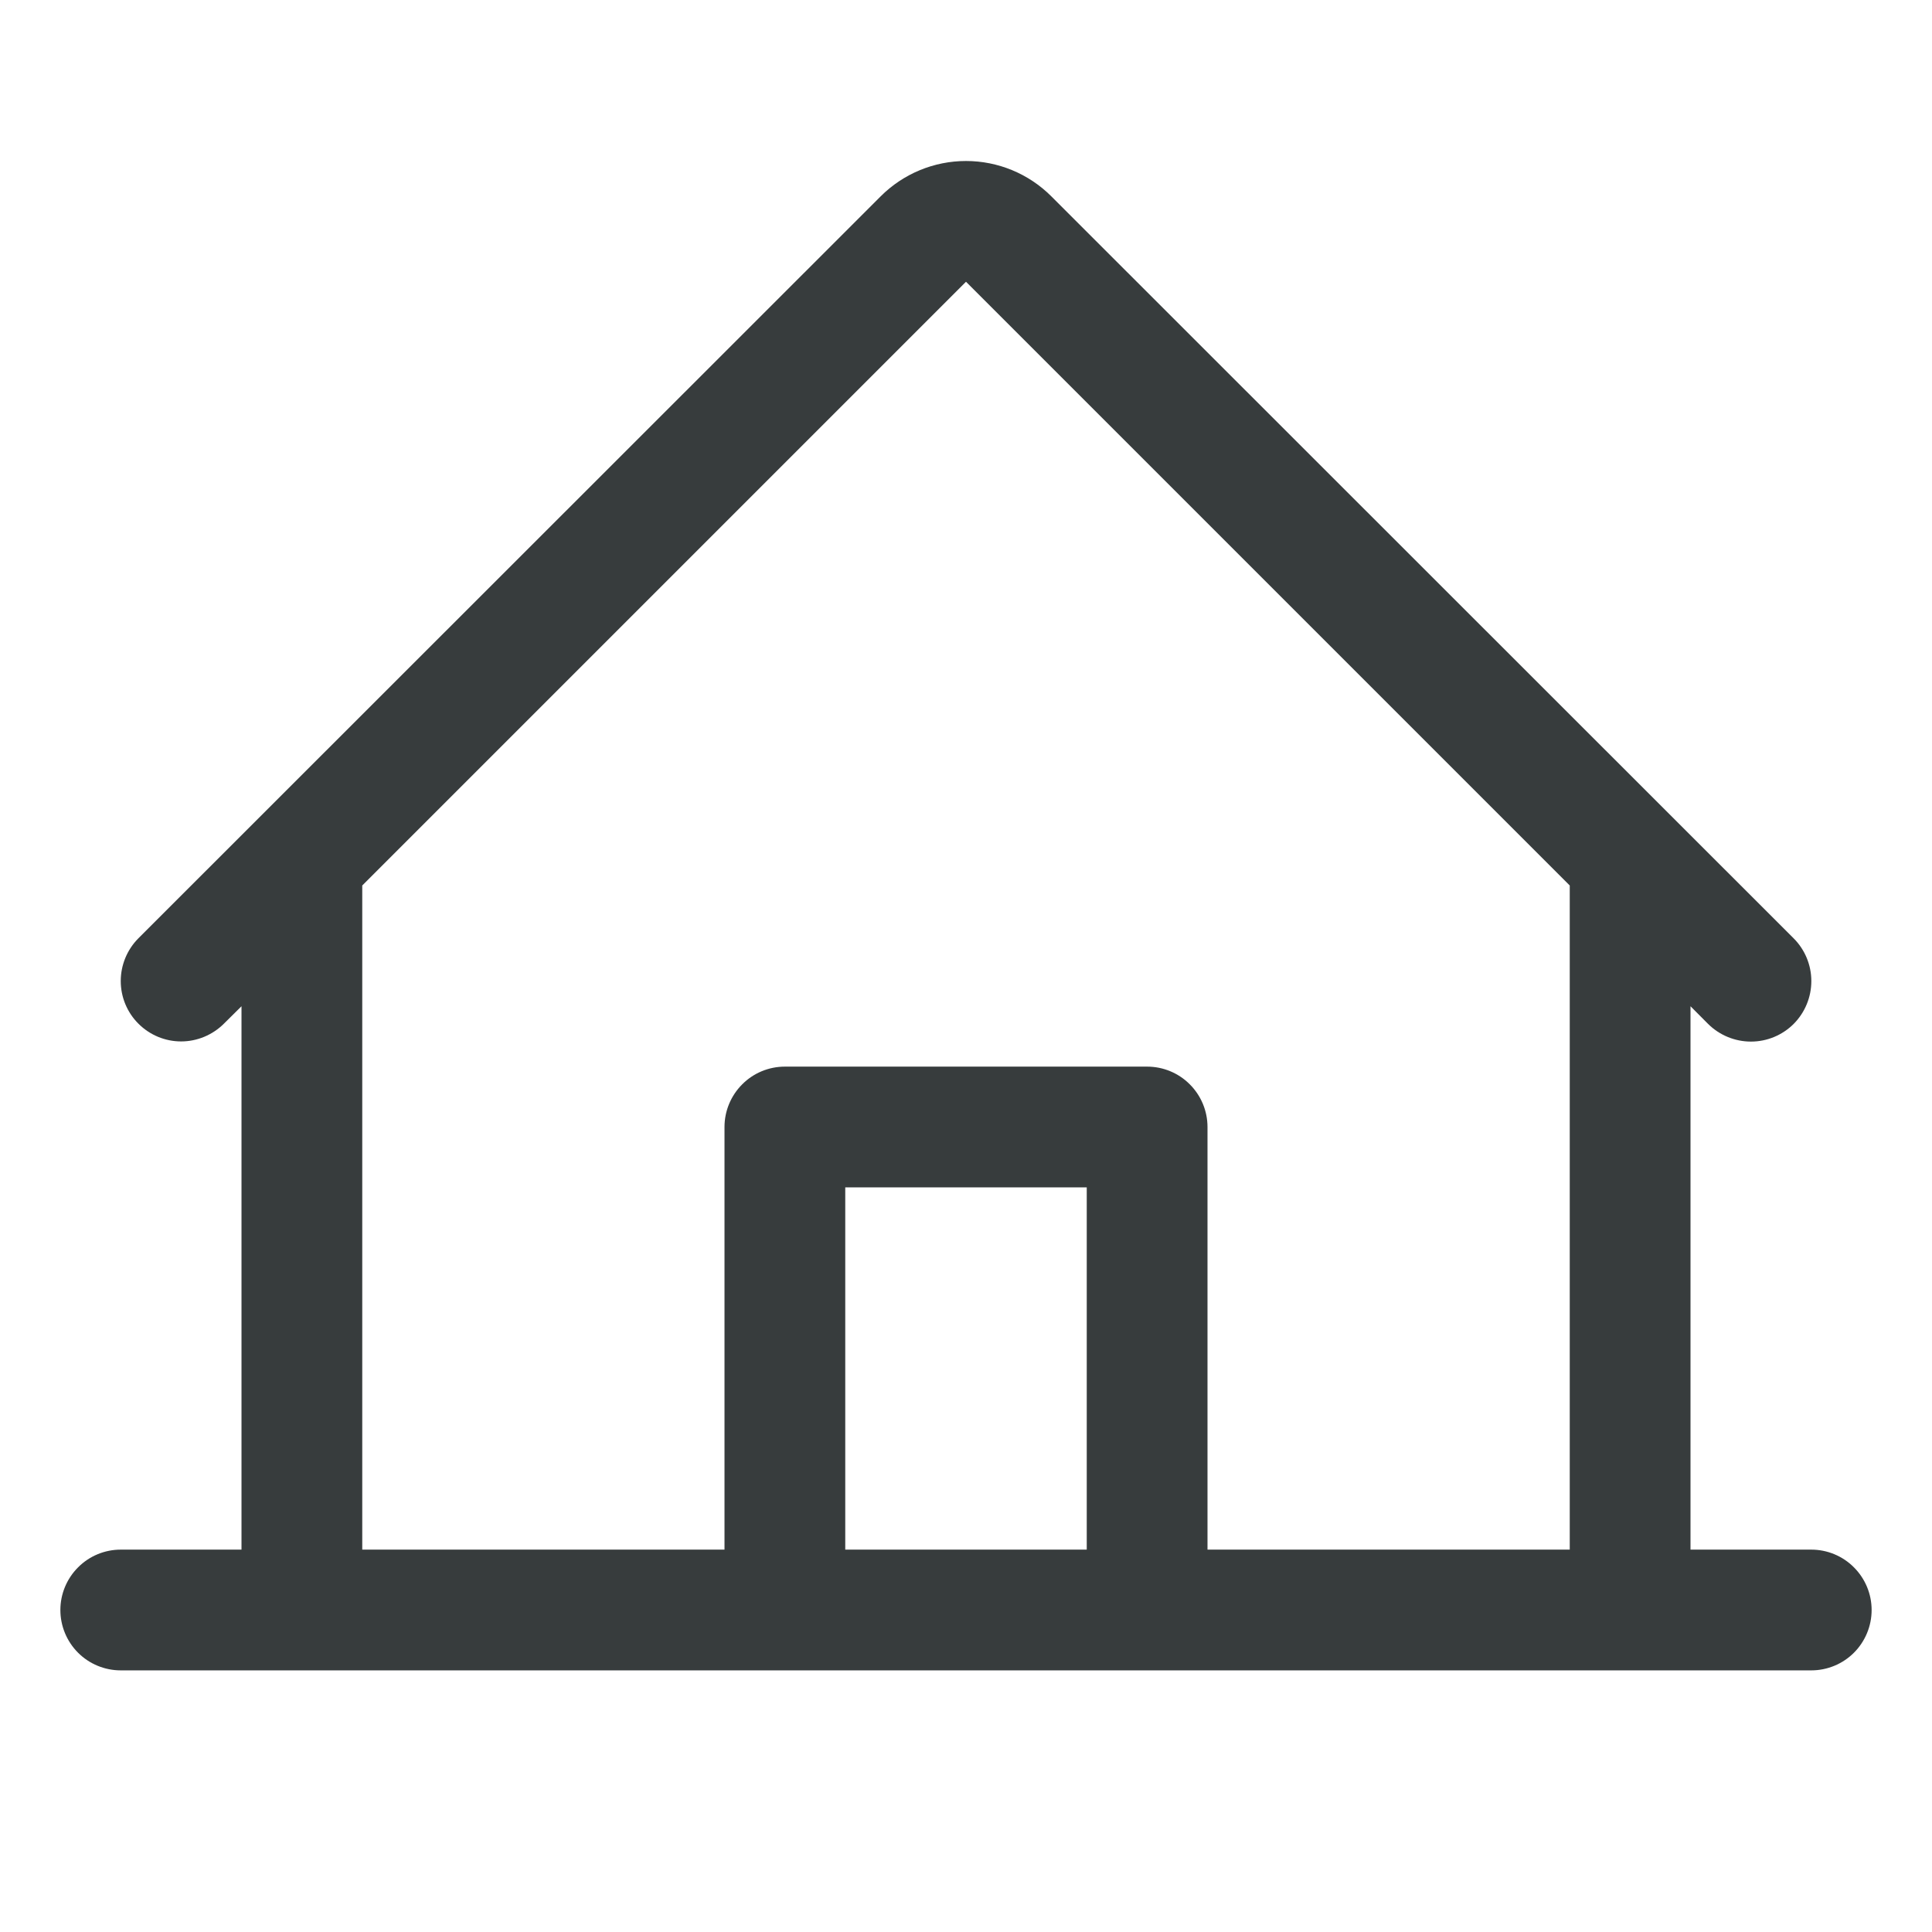 <?xml version="1.0" encoding="UTF-8"?> <svg xmlns="http://www.w3.org/2000/svg" width="24" height="24" viewBox="0 0 24 24" fill="none"><path d="M22.5 19.25H21V12.5L21.219 12.72C21.36 12.86 21.552 12.939 21.751 12.939C21.95 12.939 22.141 12.86 22.282 12.719C22.422 12.578 22.501 12.387 22.501 12.187C22.501 11.988 22.422 11.797 22.281 11.656L13.06 2.439C12.779 2.158 12.398 2 12 2C11.602 2 11.221 2.158 10.94 2.439L1.719 11.656C1.579 11.797 1.5 11.988 1.5 12.187C1.5 12.386 1.579 12.577 1.72 12.717C1.861 12.858 2.051 12.937 2.25 12.937C2.449 12.937 2.64 12.857 2.781 12.717L3 12.5V19.25H1.5C1.301 19.25 1.11 19.329 0.97 19.47C0.829 19.611 0.75 19.801 0.75 20C0.75 20.199 0.829 20.39 0.97 20.531C1.11 20.671 1.301 20.75 1.5 20.75H22.5C22.699 20.75 22.89 20.671 23.03 20.531C23.171 20.39 23.25 20.199 23.25 20C23.25 19.801 23.171 19.611 23.03 19.47C22.89 19.329 22.699 19.25 22.5 19.25ZM4.5 11L12 3.5L19.5 11V19.25H15V14C15 13.801 14.921 13.611 14.78 13.47C14.64 13.329 14.449 13.25 14.25 13.25H9.75C9.551 13.25 9.36 13.329 9.22 13.47C9.079 13.611 9 13.801 9 14V19.25H4.5V11ZM13.5 19.25H10.5V14.75H13.5V19.25Z" fill="#151A1C" fill-opacity="0.85"></path></svg> 